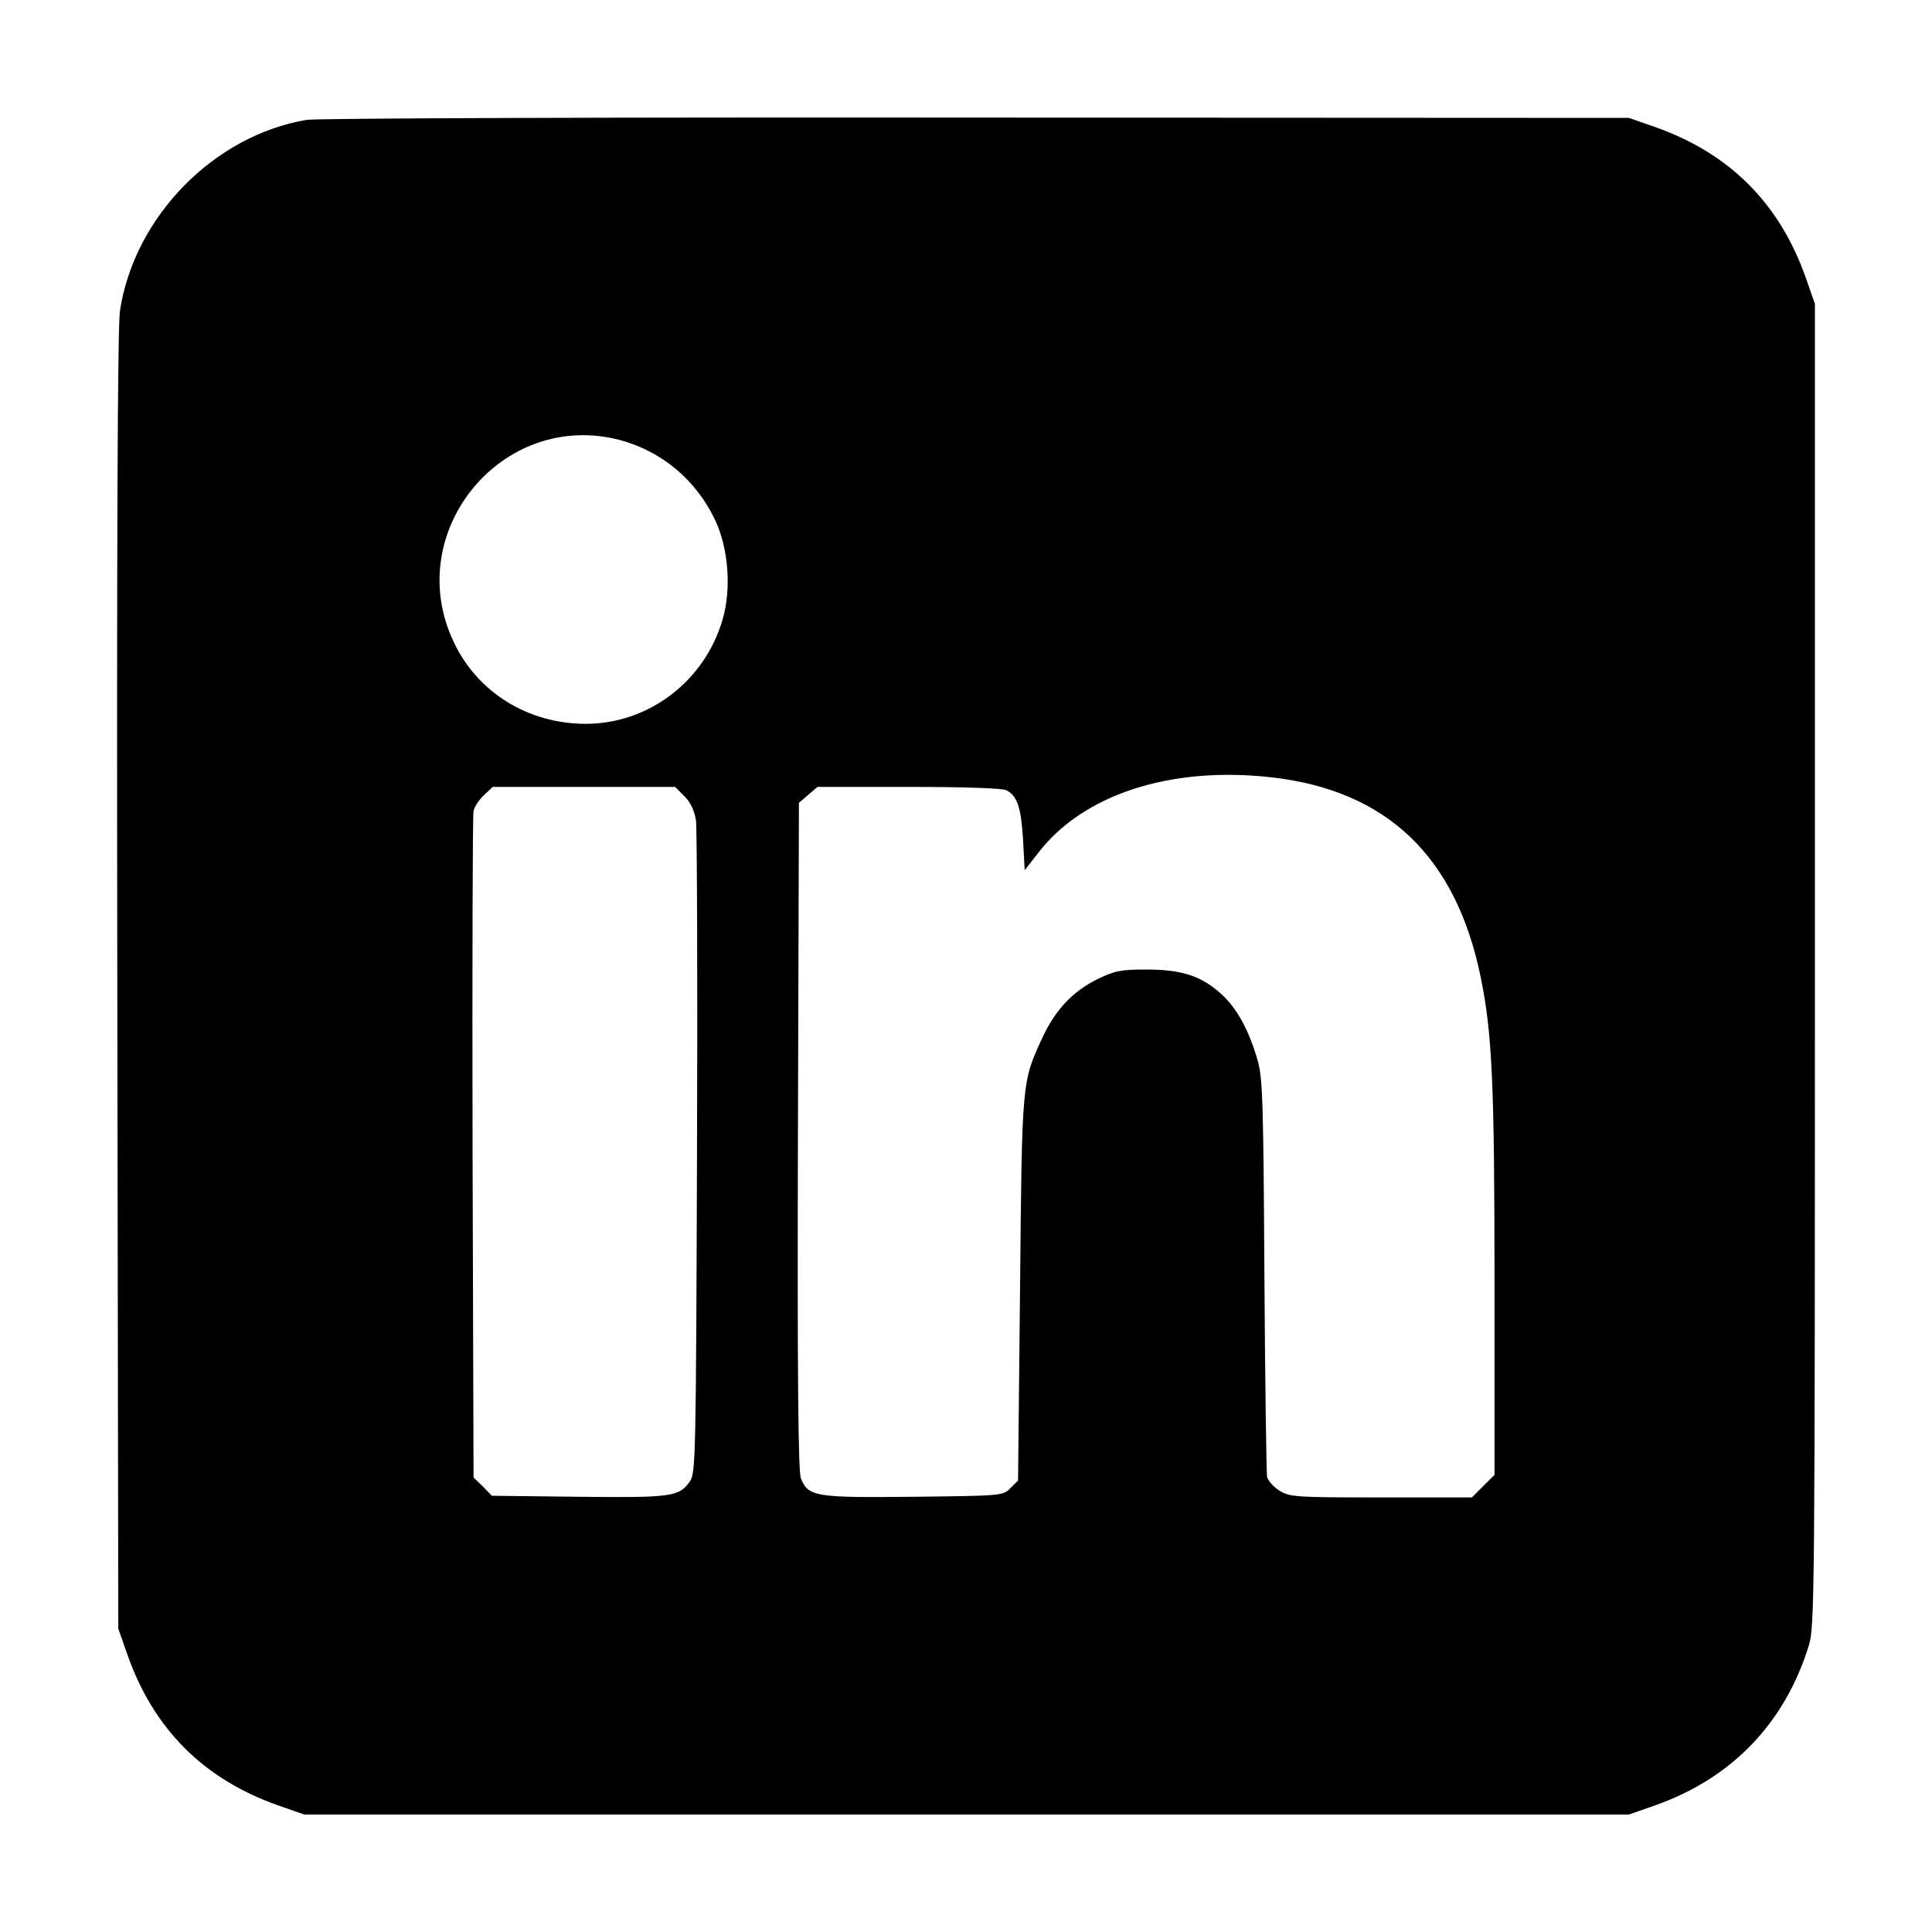 <?xml version="1.0" encoding="utf-8"?>
<!-- Generator: Adobe Illustrator 26.0.1, SVG Export Plug-In . SVG Version: 6.00 Build 0)  -->
<svg version="1.1" id="Layer_1" xmlns="http://www.w3.org/2000/svg" xmlns:xlink="http://www.w3.org/1999/xlink" x="0px" y="0px"
	 viewBox="0 0 20 20" enable-background="new 0 0 20 20" xml:space="preserve">
<g transform="translate(0,512) scale(0.1,-0.1)">
	<path d="M31.733,5107.59c-9.589-1.615-17.838-10.036-19.316-19.763c-0.241-1.616-0.344-23.613-0.275-69.395l0.103-67.022
		l0.962-2.75c2.715-7.665,7.871-12.82,15.535-15.536l2.75-0.962h68.569h68.569l2.75,0.962c7.94,2.818,13.405,8.524,15.879,16.567
		c0.584,1.959,0.619,5.087,0.619,70.459v68.397l-0.962,2.75c-2.715,7.665-7.871,12.82-15.535,15.536l-2.75,0.962l-67.538,0.034
		C62.976,5107.865,32.764,5107.762,31.733,5107.59z M64.145,5074.457c4.365-1.169,7.905-4.125,9.899-8.318
		c1.375-2.956,1.684-7.115,0.756-10.277c-1.856-6.393-7.665-10.792-14.161-10.792c-5.98,0-11.239,3.266-13.679,8.49
		C41.563,5064.936,51.978,5077.619,64.145,5074.457z M131.58,5039.536c11.995-1.34,19.179-8.214,21.722-20.794
		c1.169-5.774,1.409-10.964,1.409-31.552v-19.866l-1.169-1.168l-1.169-1.168h-9.418c-8.73,0-9.452,0.034-10.483,0.687
		c-0.619,0.378-1.203,1.031-1.306,1.444c-0.069,0.447-0.206,9.83-0.275,20.897c-0.103,17.735-0.172,20.347-0.687,22.169
		c-0.928,3.23-2.2,5.534-3.884,7.011c-2.062,1.822-4.056,2.44-7.699,2.44c-2.647,0-3.231-0.137-5.087-1.031
		c-2.509-1.271-4.296-3.162-5.602-5.98c-2.165-4.674-2.131-4.365-2.337-26.053l-0.206-19.832l-0.791-0.791
		c-0.756-0.791-0.928-0.791-10.036-0.894c-10.174-0.103-10.861,0-11.652,1.891c-0.275,0.722-0.378,9.933-0.309,35.436l0.103,34.508
		l0.962,0.825l0.962,0.825h9.452c5.809,0,9.727-0.137,10.105-0.344c1.134-0.619,1.512-1.753,1.719-5.087l0.172-3.196l1.34,1.719
		C112.057,5037.749,121.131,5040.705,131.58,5039.536z M70.847,5037.577c0.653-0.653,1.031-1.478,1.203-2.509
		c0.103-0.825,0.172-16.36,0.103-34.508c-0.103-31.105-0.137-33.064-0.722-33.889c-1.1-1.616-1.856-1.719-11.514-1.616l-9.005,0.104
		l-0.928,0.962l-0.962,0.928l-0.103,34.13c-0.034,18.732,0,34.474,0.103,34.886c0.103,0.447,0.619,1.203,1.1,1.65l0.894,0.825h9.418
		h9.452L70.847,5037.577z"/>
</g>
</svg>
